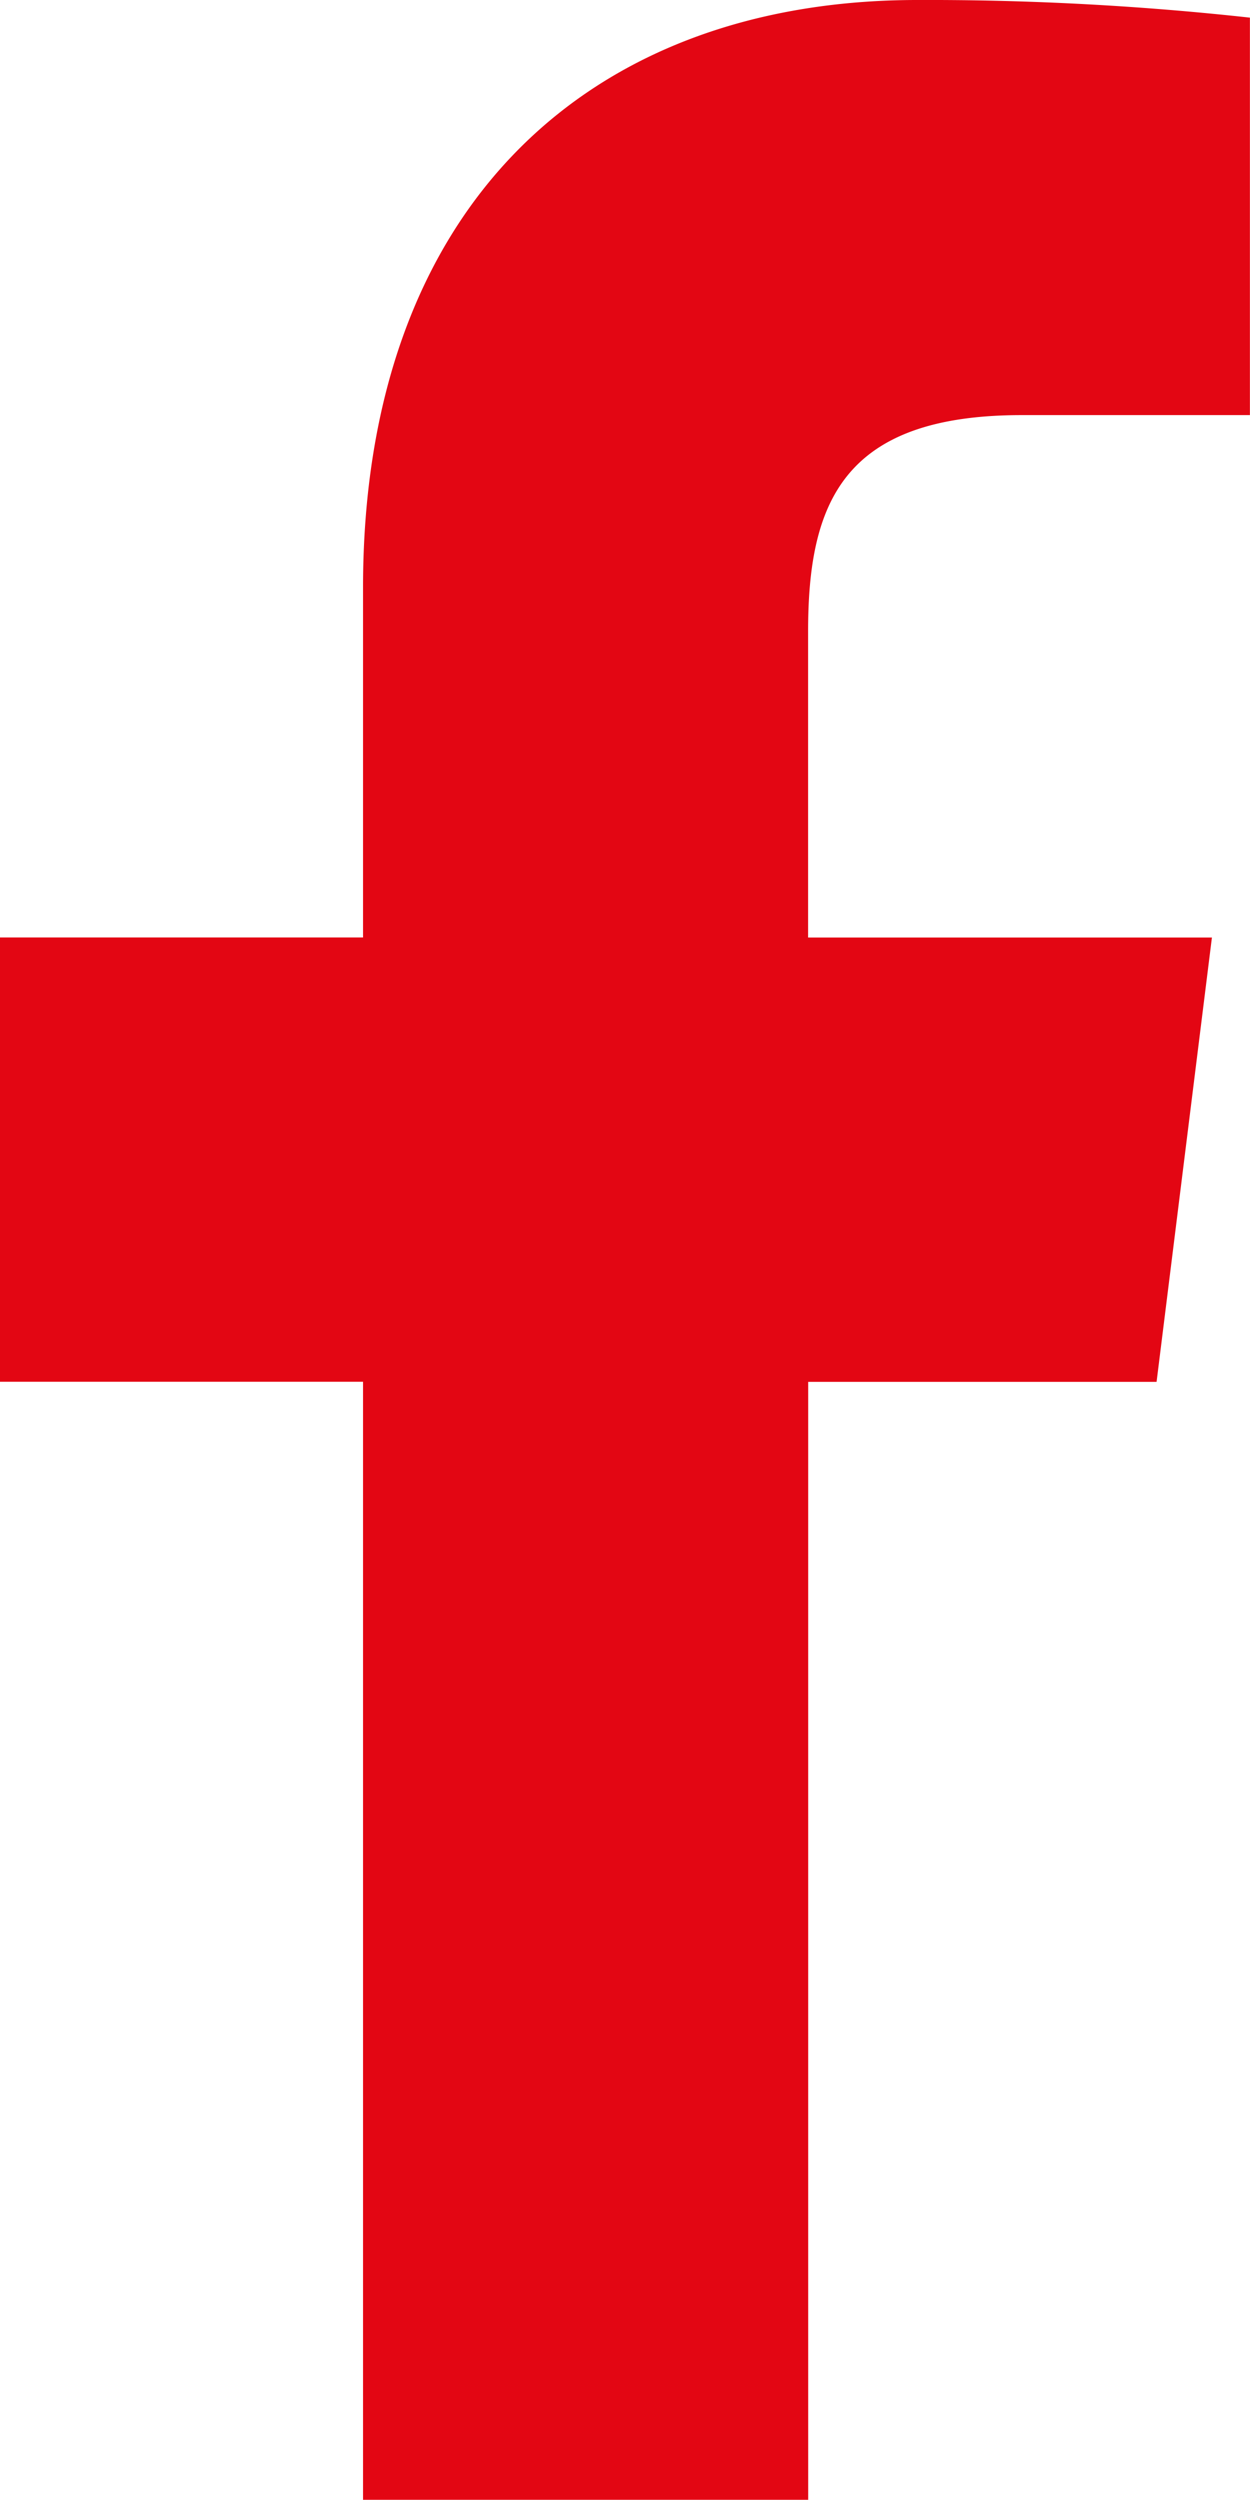 <svg xmlns="http://www.w3.org/2000/svg" width="13.394" height="26.786" viewBox="0 0 13.394 26.786">
  <path id="facebook" d="M200.683,4.448h2.445V.189A31.579,31.579,0,0,0,199.566,0c-3.526,0-5.941,2.218-5.941,6.294v3.751h-3.891v4.761h3.891v11.98h4.77V14.807h3.733l.593-4.761h-4.327V6.766c0-1.376.372-2.318,2.289-2.318Z" transform="translate(-189.735)" fill="#e30613"/>
</svg>

